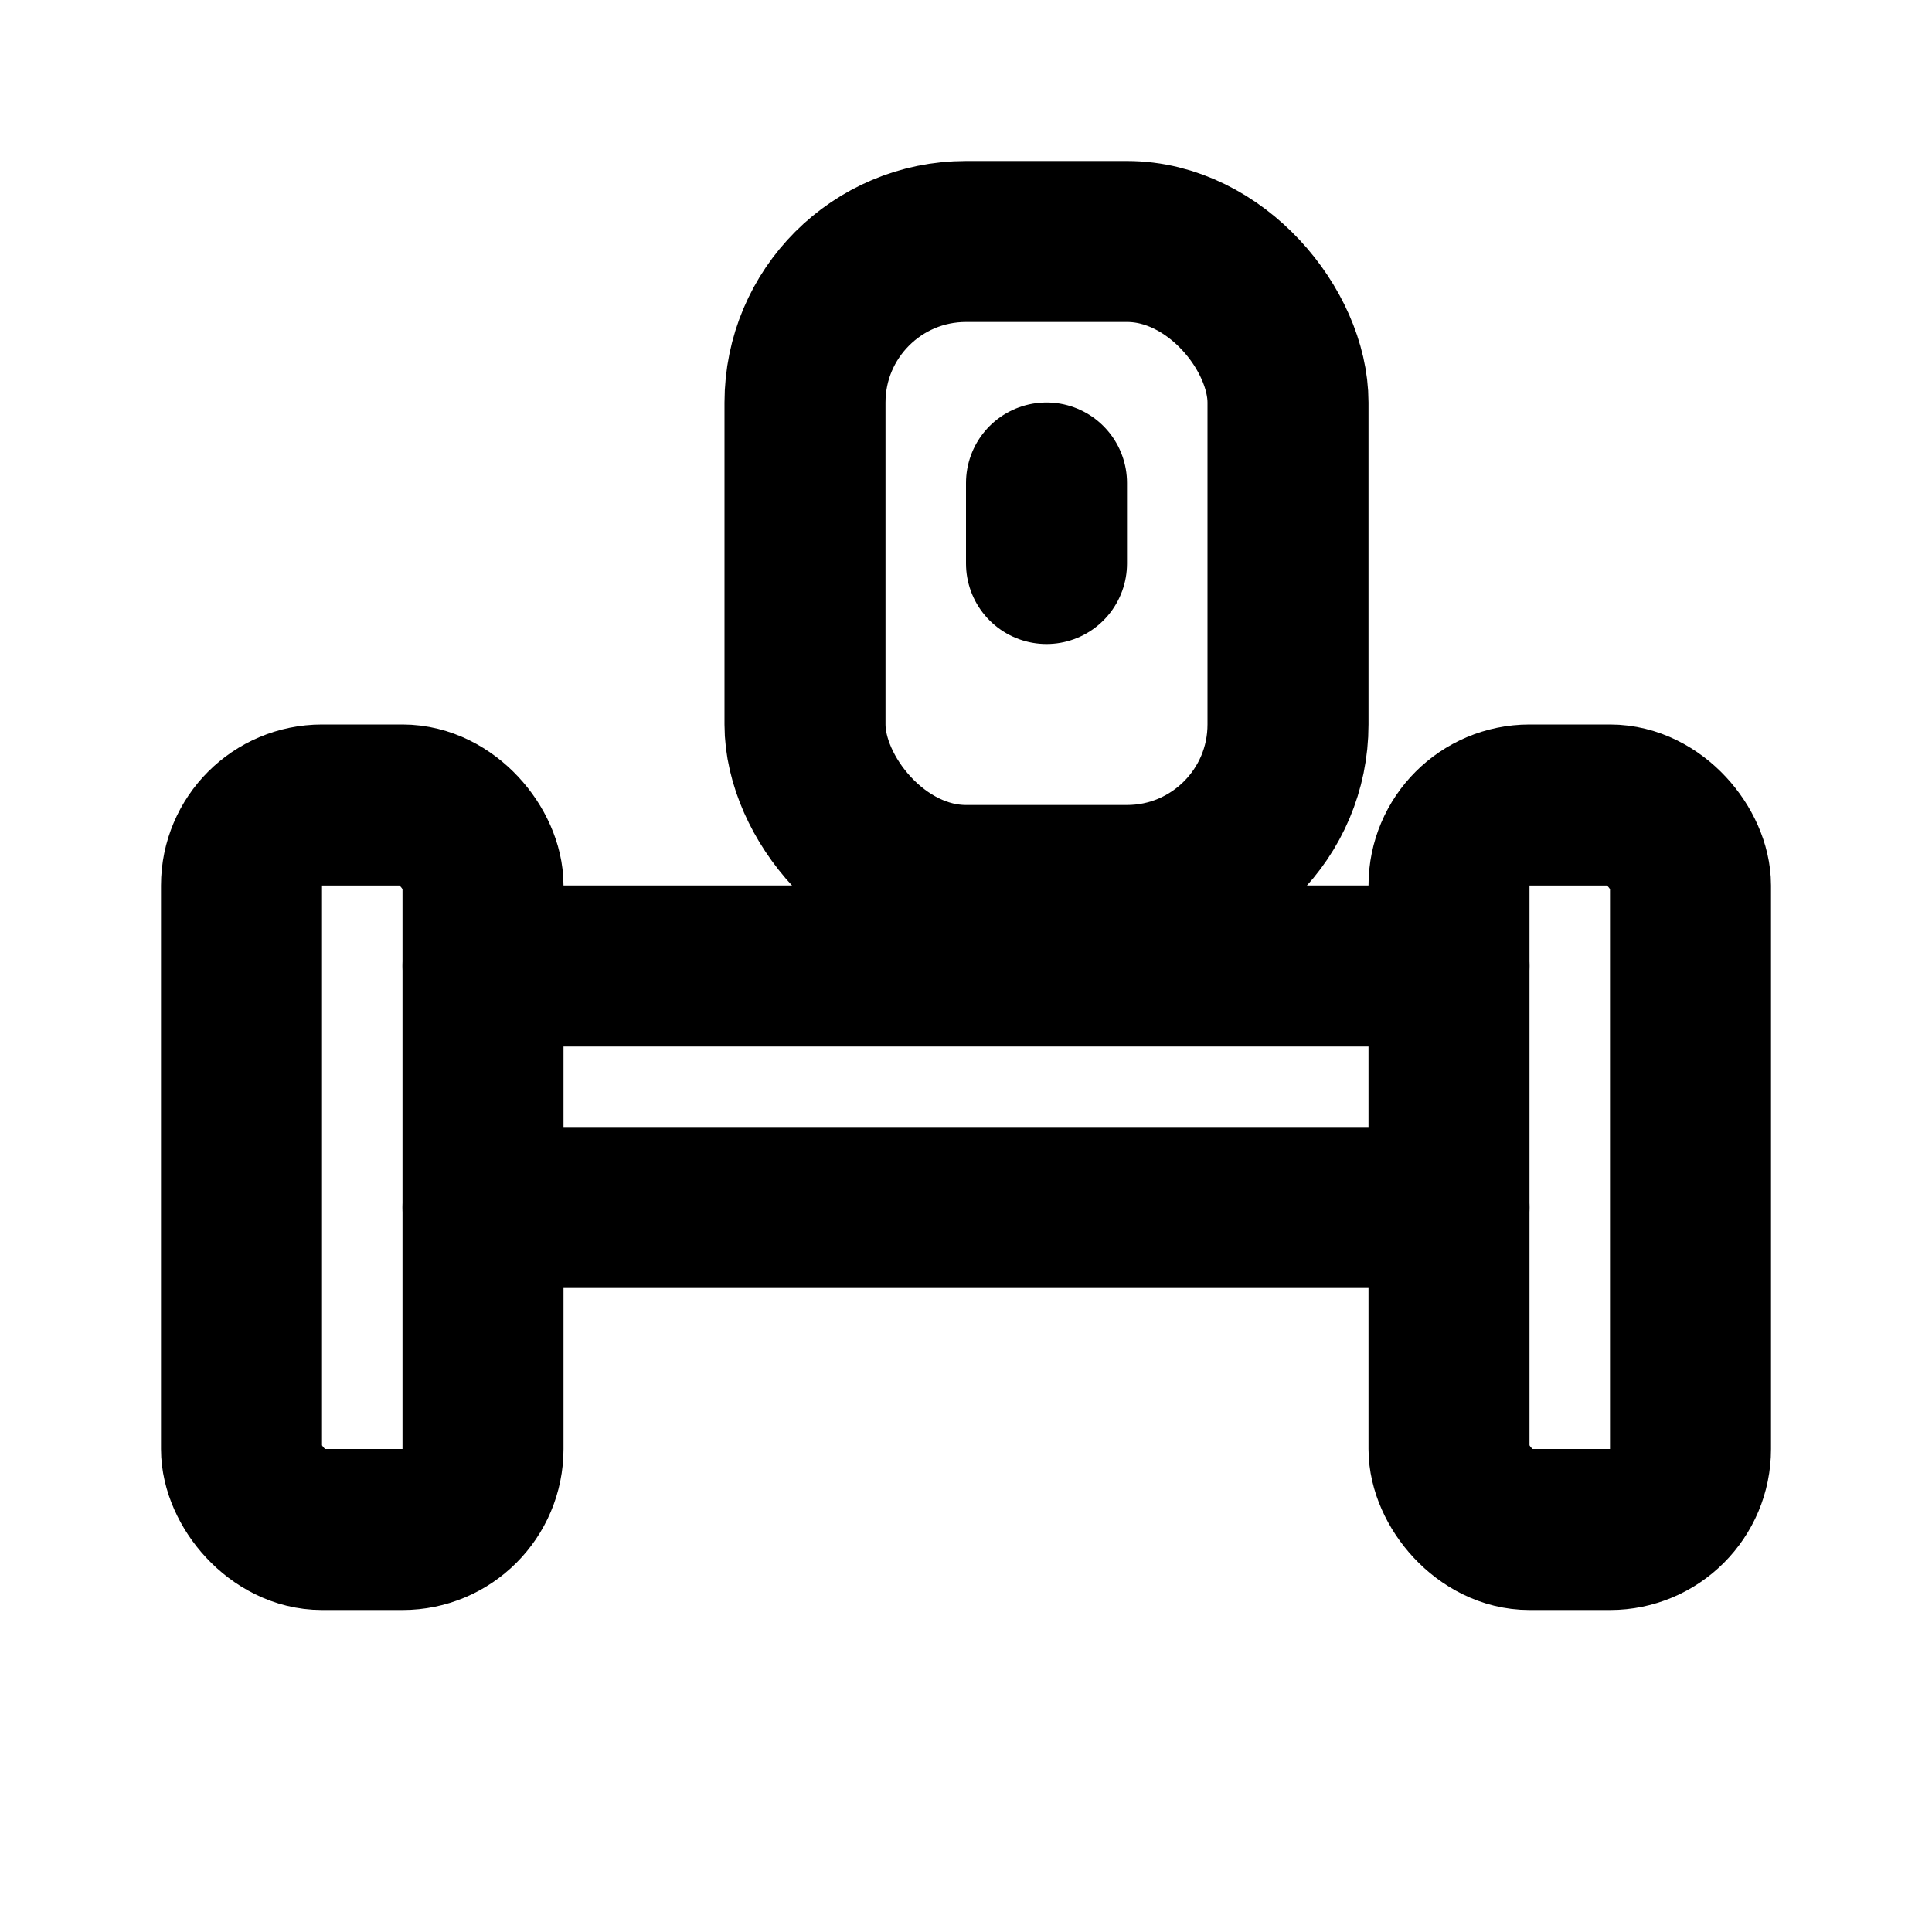 <svg xmlns="http://www.w3.org/2000/svg" viewBox="0 0 24 24" fill="none" stroke="currentColor" stroke-width="2" stroke-linecap="round" stroke-linejoin="round">
  <rect x="3" y="10" width="3" height="9" rx="1"/>
  <rect x="18" y="10" width="3" height="9" rx="1"/>
  <path d="M6 12h12M6 15h12"/>
  <rect x="10" y="3" width="6" height="8" rx="2"/>
  <path d="M13 7v-1"/>
</svg>